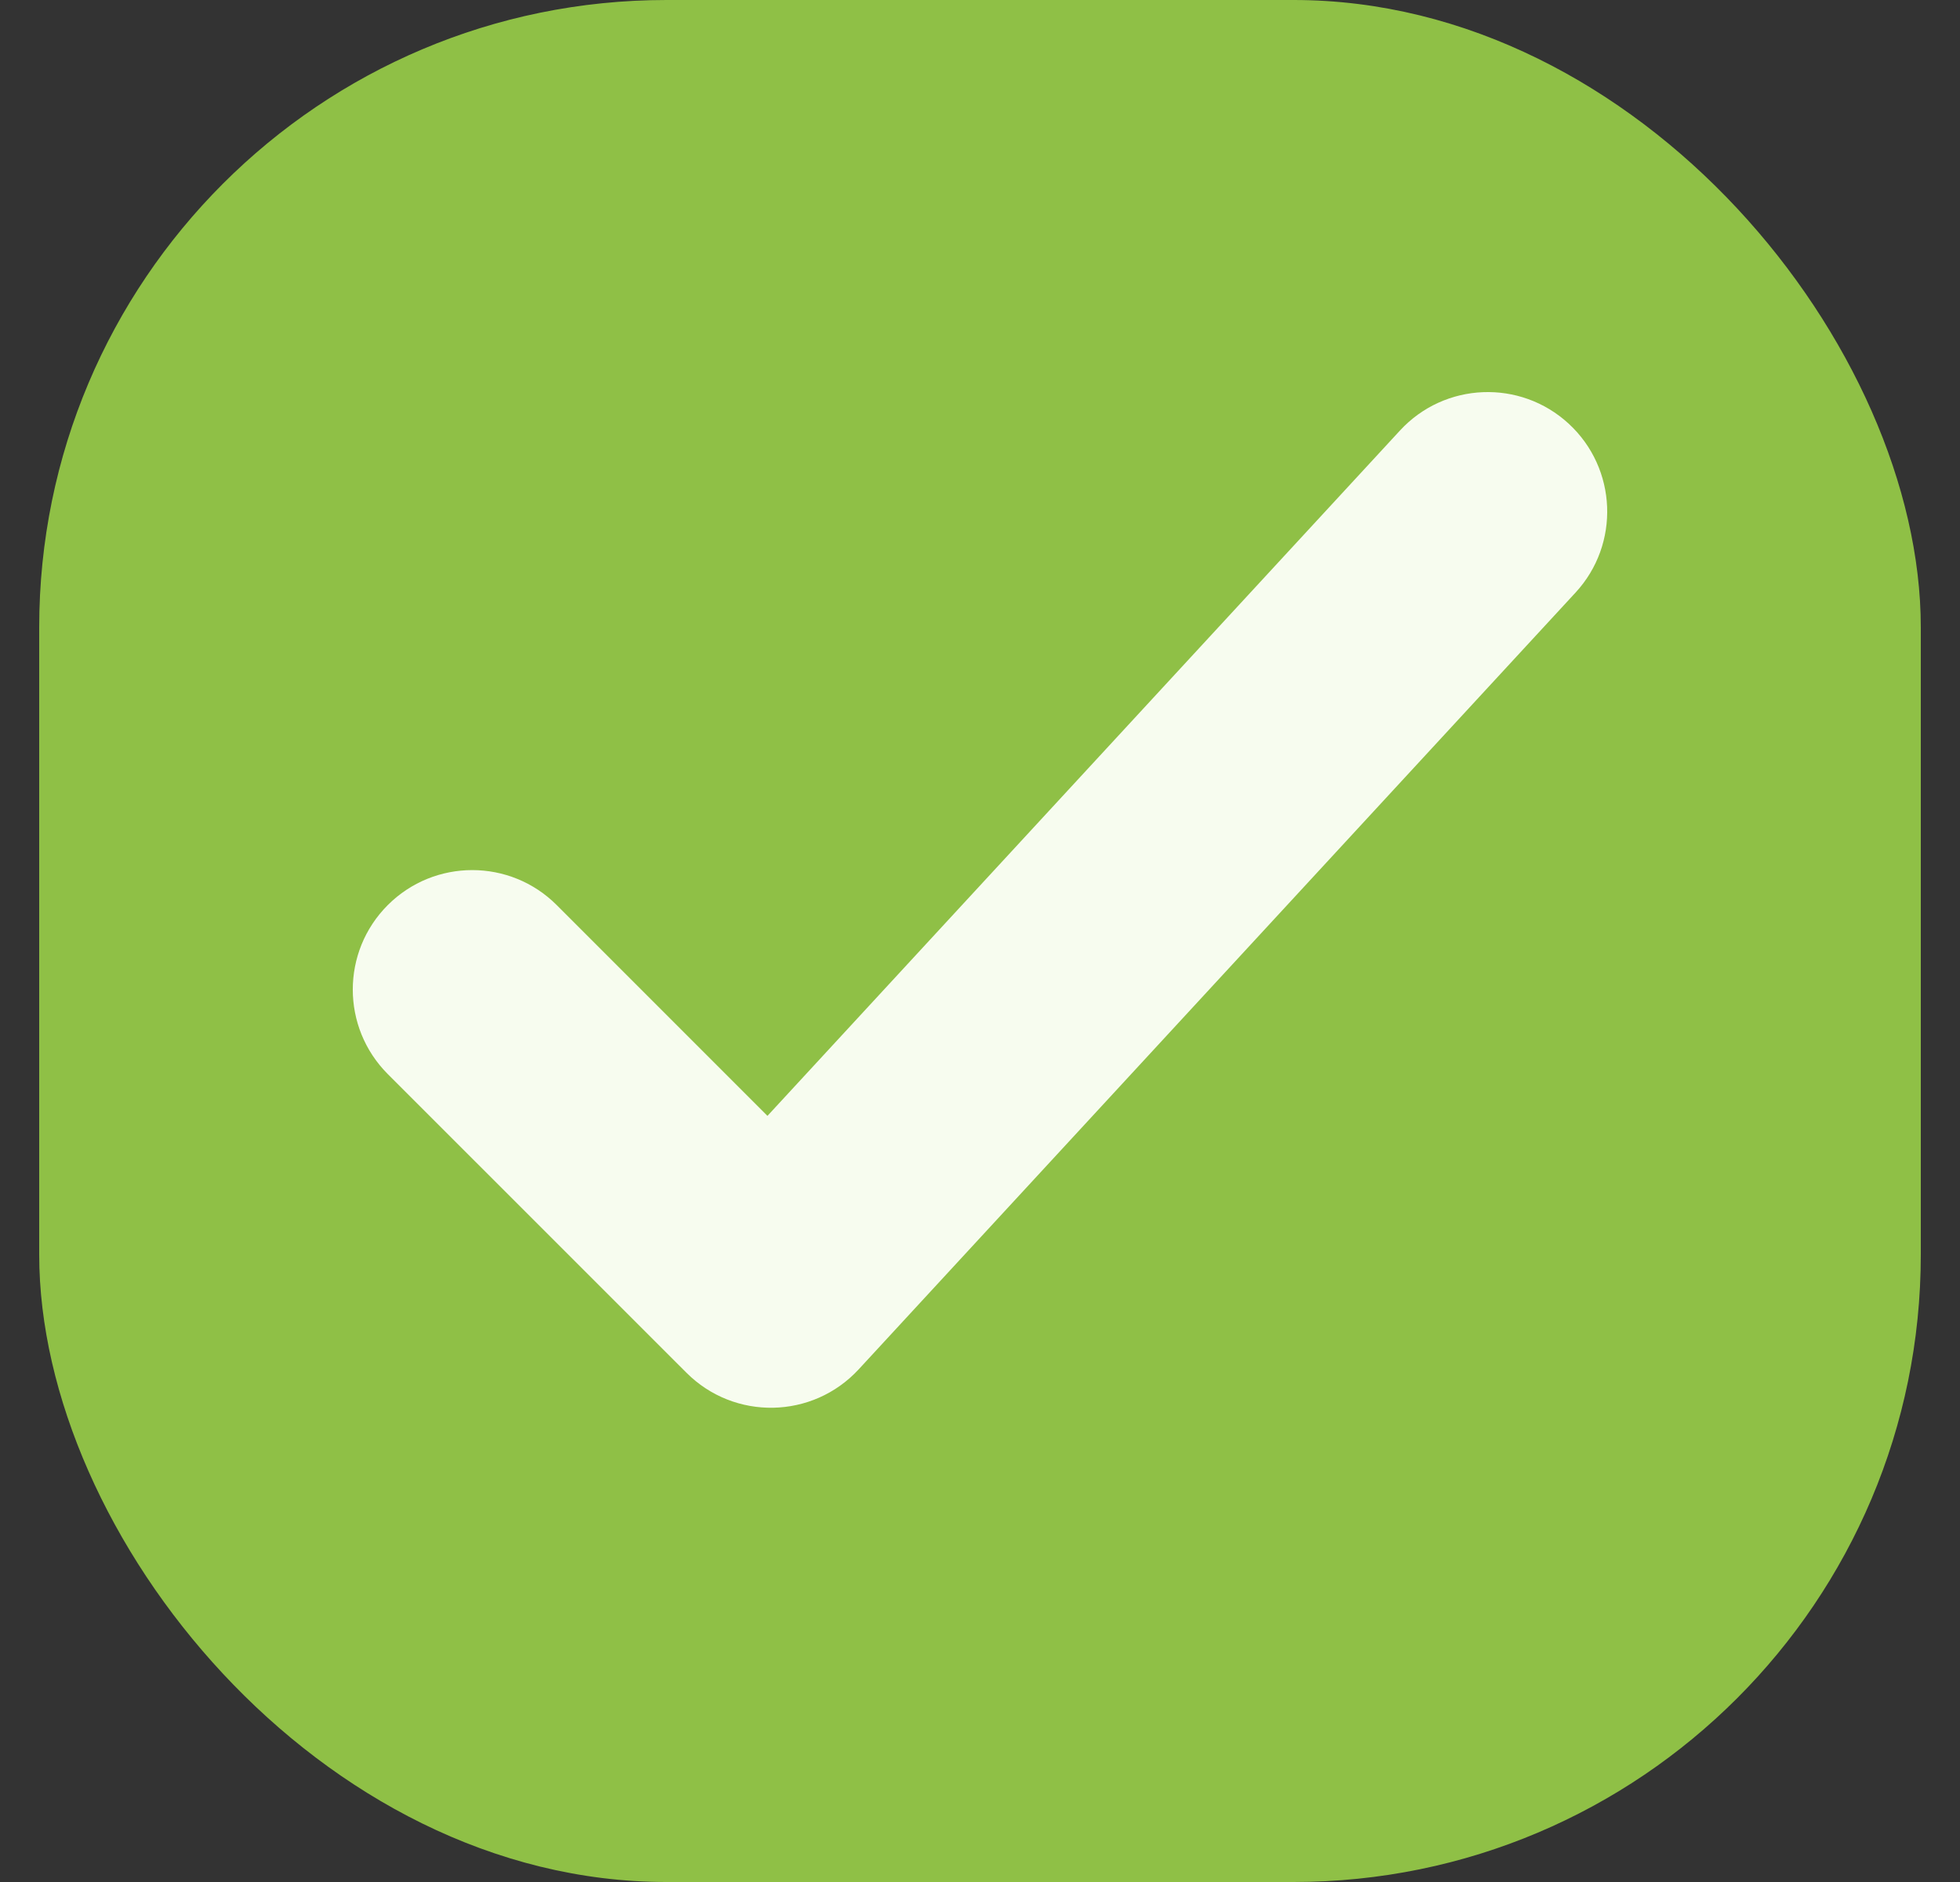 <?xml version="1.0" encoding="UTF-8"?>
<svg xmlns="http://www.w3.org/2000/svg" width="25" height="24" viewBox="0 0 25 24" fill="none">
  <rect x="0" y="0" width="25" height="24" fill="#333333" stroke="none"/>
  <rect x="0.5" width="24" height="24" rx="8" fill="#8FC046"></rect>
  <path d="M17.857 5.49C18.427 4.872 19.391 4.833 20.01 5.404C20.628 5.975 20.667 6.939 20.096 7.557L10.953 17.462C10.366 18.098 9.368 18.118 8.756 17.506L4.946 13.697C4.351 13.101 4.351 12.137 4.946 11.542C5.541 10.947 6.506 10.947 7.101 11.542L9.789 14.23L17.857 5.49Z" fill="#F7FCEF"></path>
</svg>
